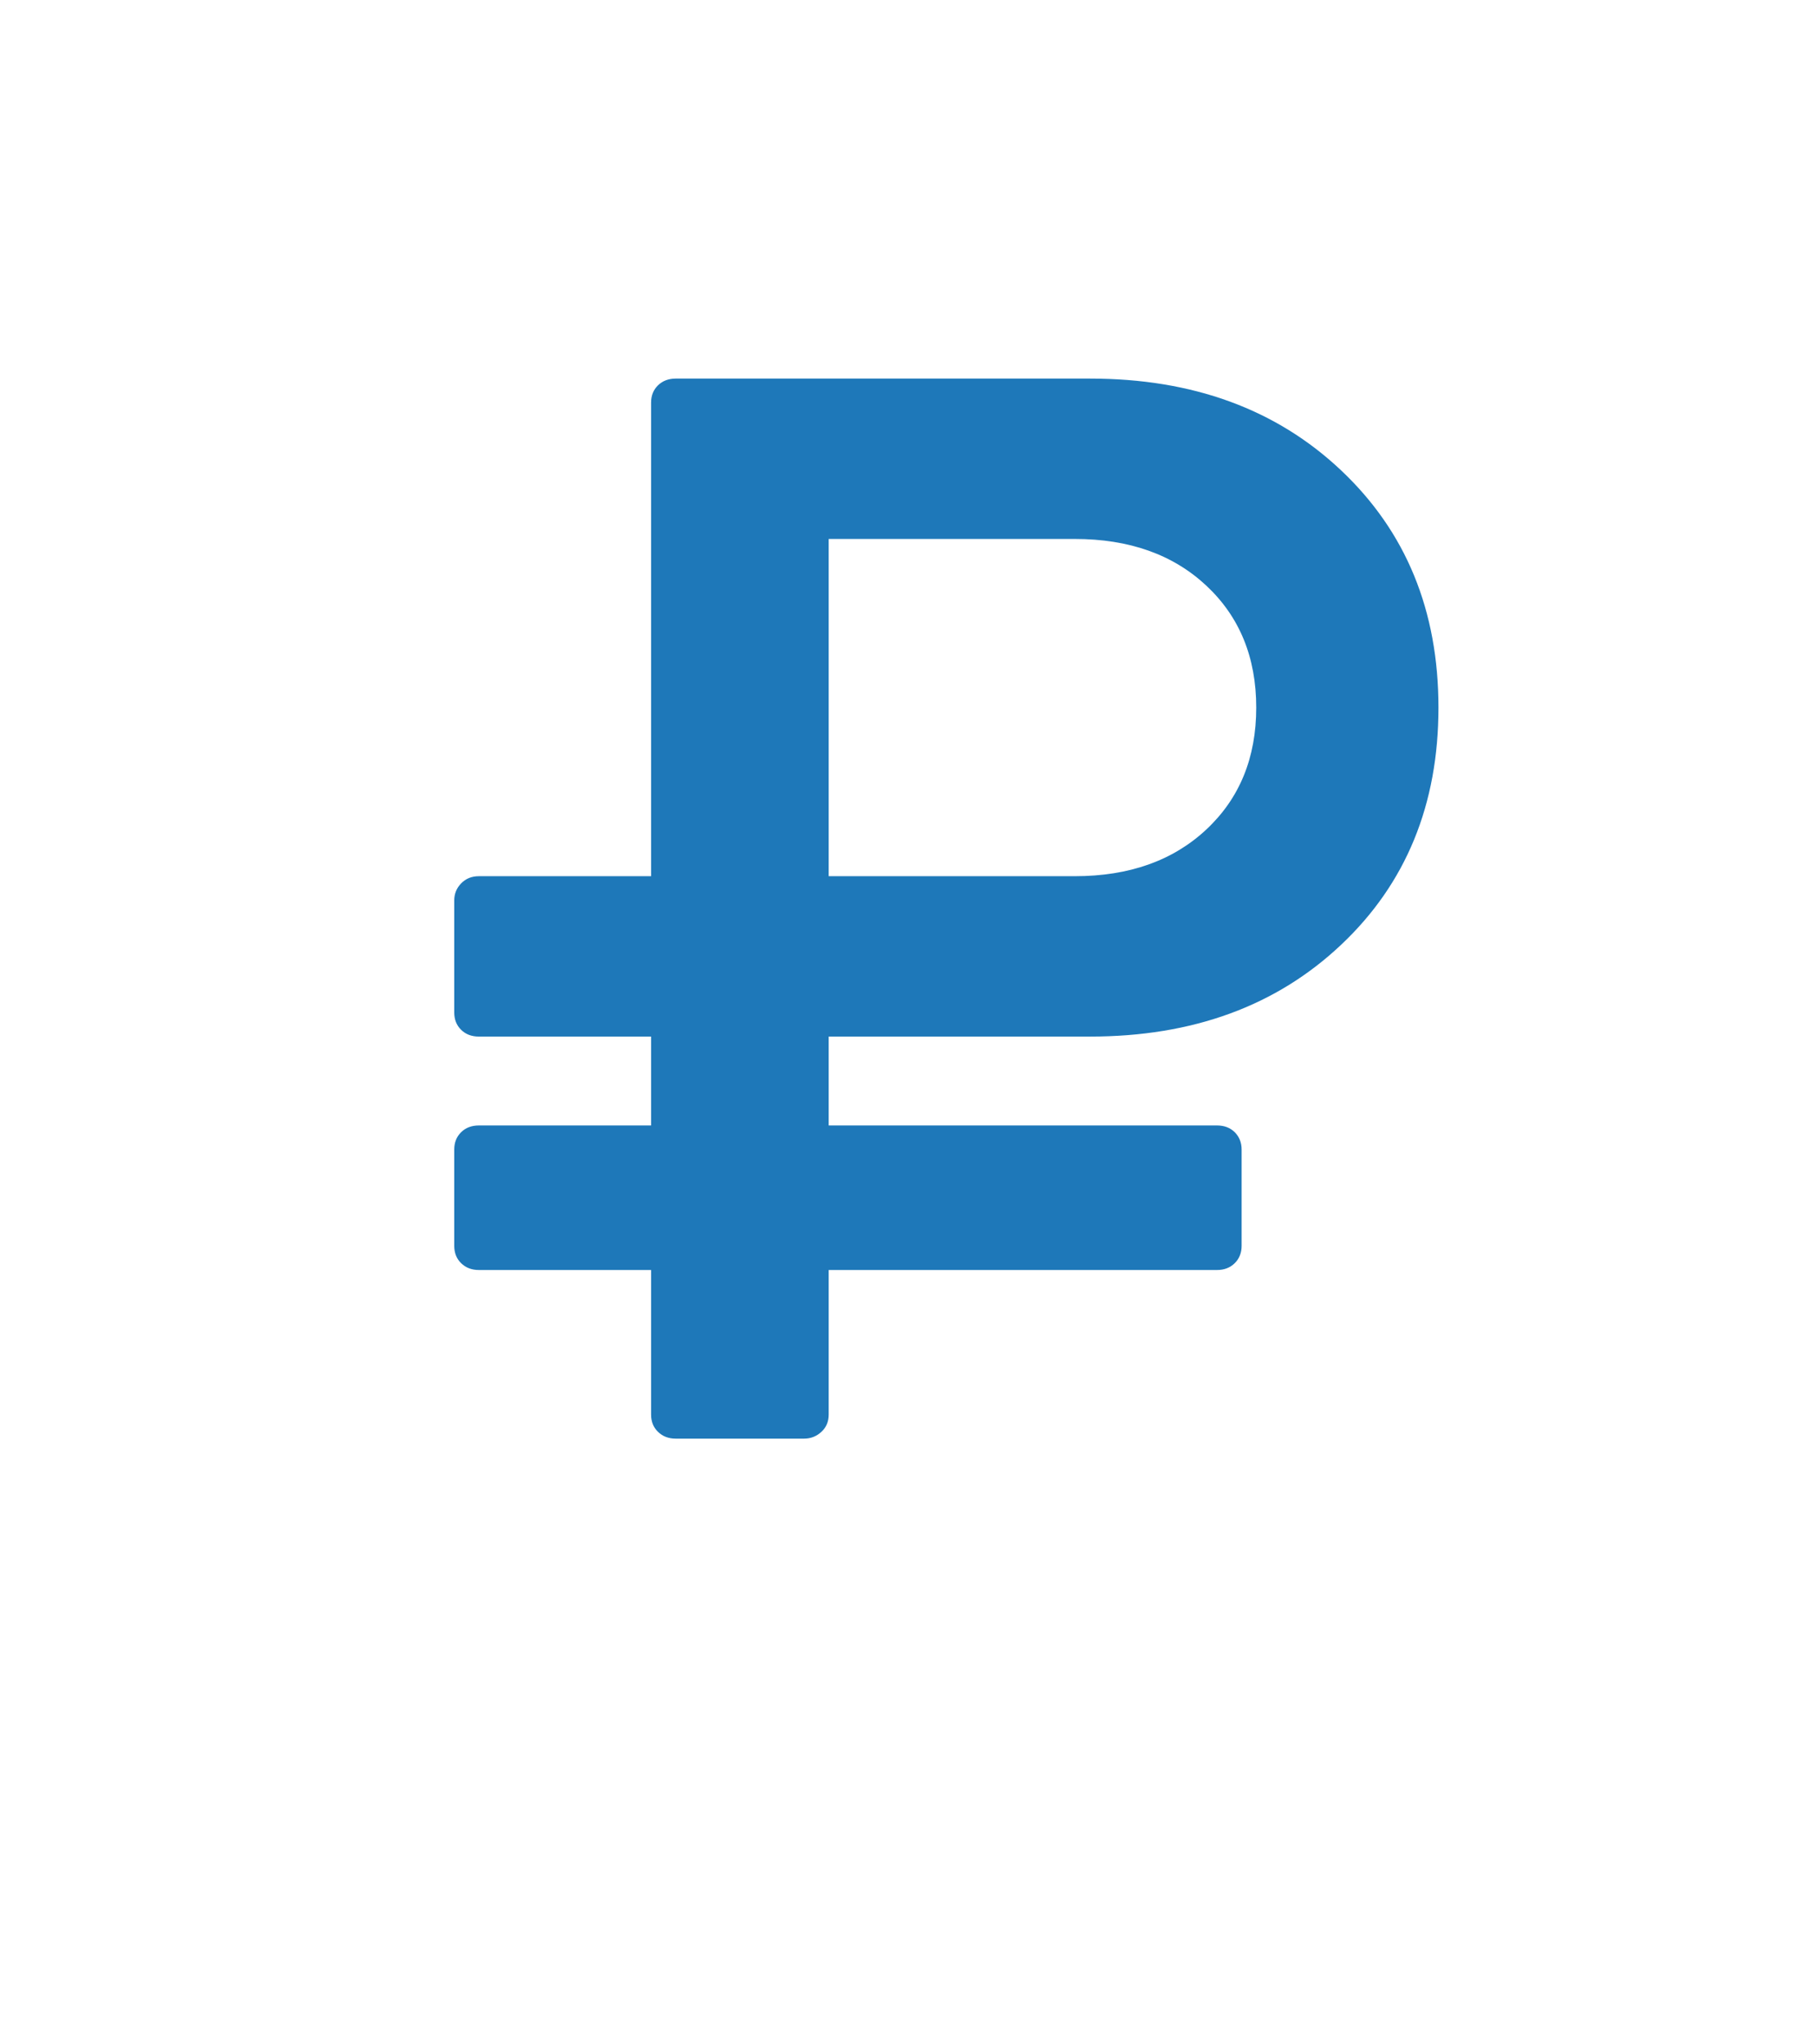 <svg width="24" height="27" viewBox="0 0 24 27" fill="none" xmlns="http://www.w3.org/2000/svg">
<path d="M16.593 9.345C16.593 8.682 16.373 8.145 15.933 7.734C15.493 7.323 14.914 7.118 14.196 7.118H10.946V11.572H14.196C14.914 11.572 15.493 11.367 15.933 10.956C16.373 10.545 16.593 10.008 16.593 9.345ZM19 9.345C19 10.624 18.572 11.669 17.715 12.477C16.859 13.286 15.753 13.69 14.399 13.69H10.946V14.864H16.075C16.17 14.864 16.248 14.893 16.309 14.953C16.369 15.013 16.4 15.089 16.4 15.182V16.454C16.4 16.547 16.369 16.624 16.309 16.683C16.248 16.743 16.17 16.773 16.075 16.773H10.946V18.682C10.946 18.775 10.914 18.851 10.85 18.91C10.785 18.97 10.709 19 10.621 19H8.925C8.83 19 8.752 18.97 8.691 18.91C8.63 18.851 8.6 18.775 8.6 18.682V16.773H6.325C6.23 16.773 6.152 16.743 6.091 16.683C6.03 16.624 6 16.547 6 16.454V15.182C6 15.089 6.03 15.013 6.091 14.953C6.152 14.893 6.23 14.864 6.325 14.864H8.6V13.69H6.325C6.23 13.69 6.152 13.661 6.091 13.601C6.03 13.541 6 13.465 6 13.372V11.891C6 11.805 6.03 11.73 6.091 11.667C6.152 11.604 6.23 11.572 6.325 11.572H8.6V5.318C8.6 5.225 8.63 5.149 8.691 5.089C8.752 5.03 8.83 5 8.925 5H14.399C15.753 5 16.859 5.404 17.715 6.213C18.572 7.022 19 8.066 19 9.345Z" fill="#1E78B9"/>
</svg>
